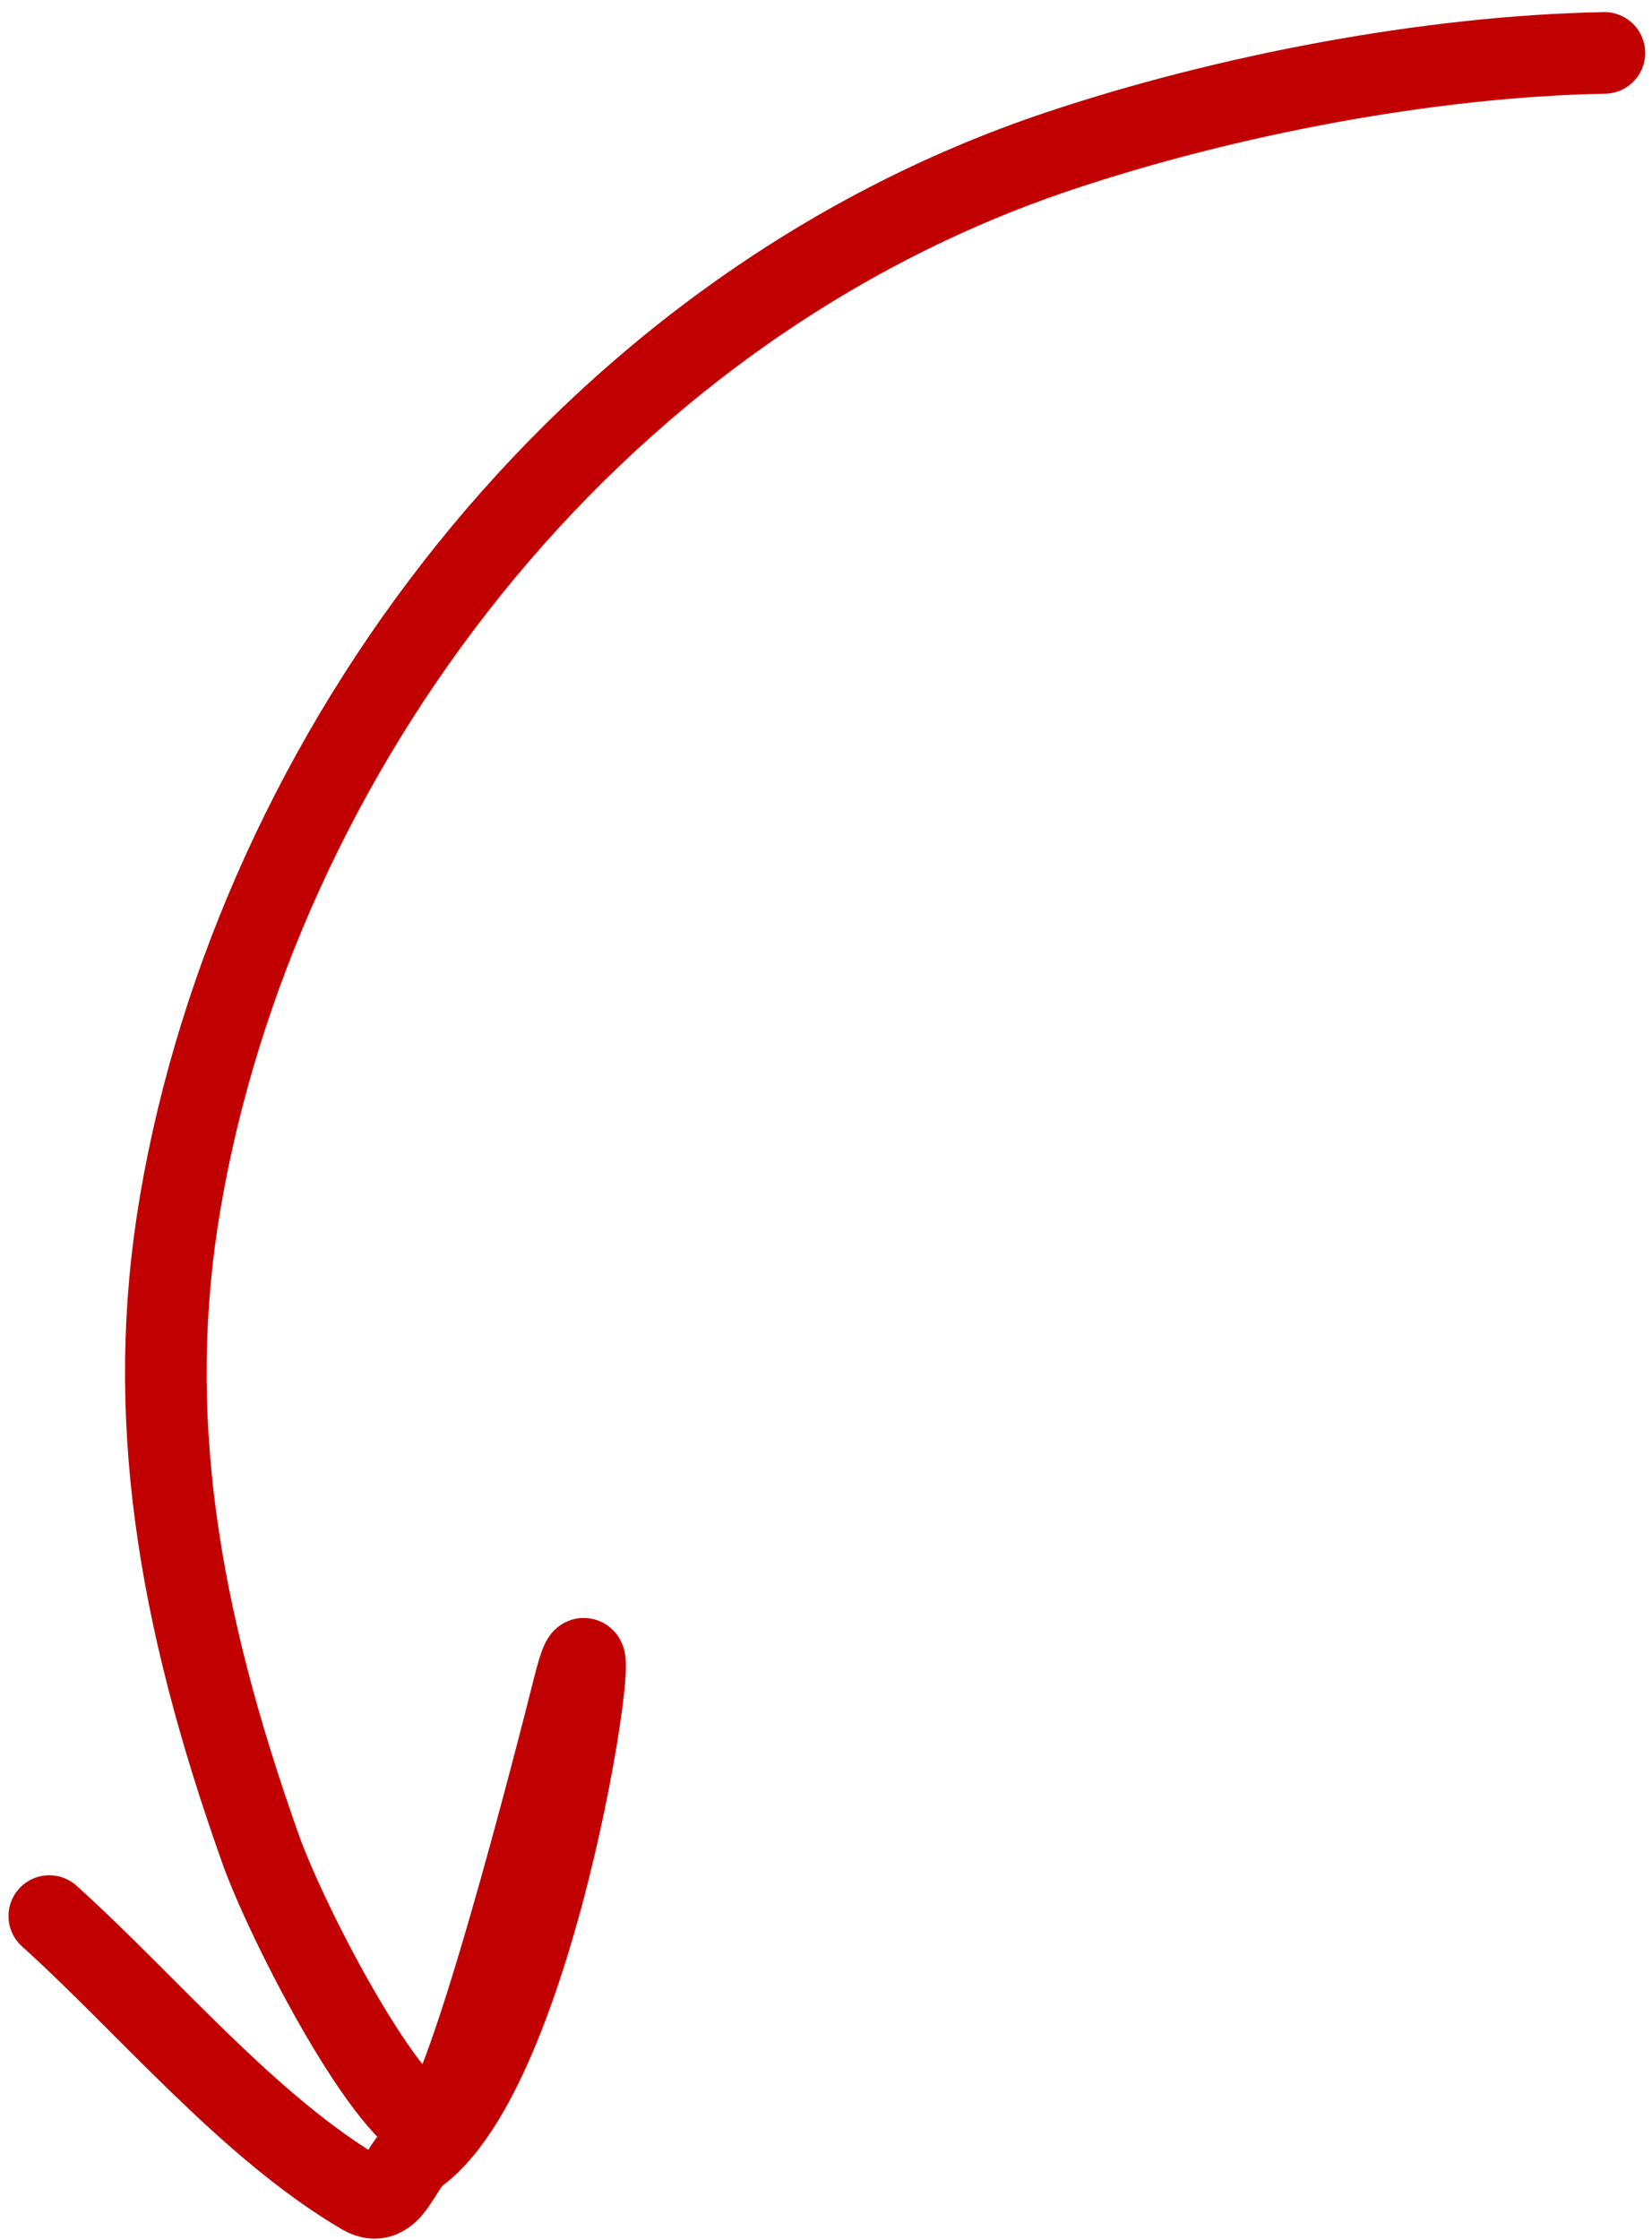 <?xml version="1.0" encoding="UTF-8"?> <svg xmlns="http://www.w3.org/2000/svg" width="90" height="122" viewBox="0 0 90 122" fill="none"><path d="M87.407 2.882C77.806 3.062 66.739 5.205 57.715 8.222C31.73 16.913 13.966 41.179 9.822 65.483C7.87 76.931 9.626 87.875 14.211 100.751C15.569 104.561 20.696 114.609 23.476 115.886C25.031 116.6 30.674 94.218 31.242 91.956C33.412 83.319 29.9 111.979 22.75 117.288C21.724 118.049 21.317 120.428 19.734 119.496C13.514 115.836 8.061 109.206 2.685 104.361" stroke="#C10001" stroke-width="4.445" stroke-linecap="round"></path></svg> 